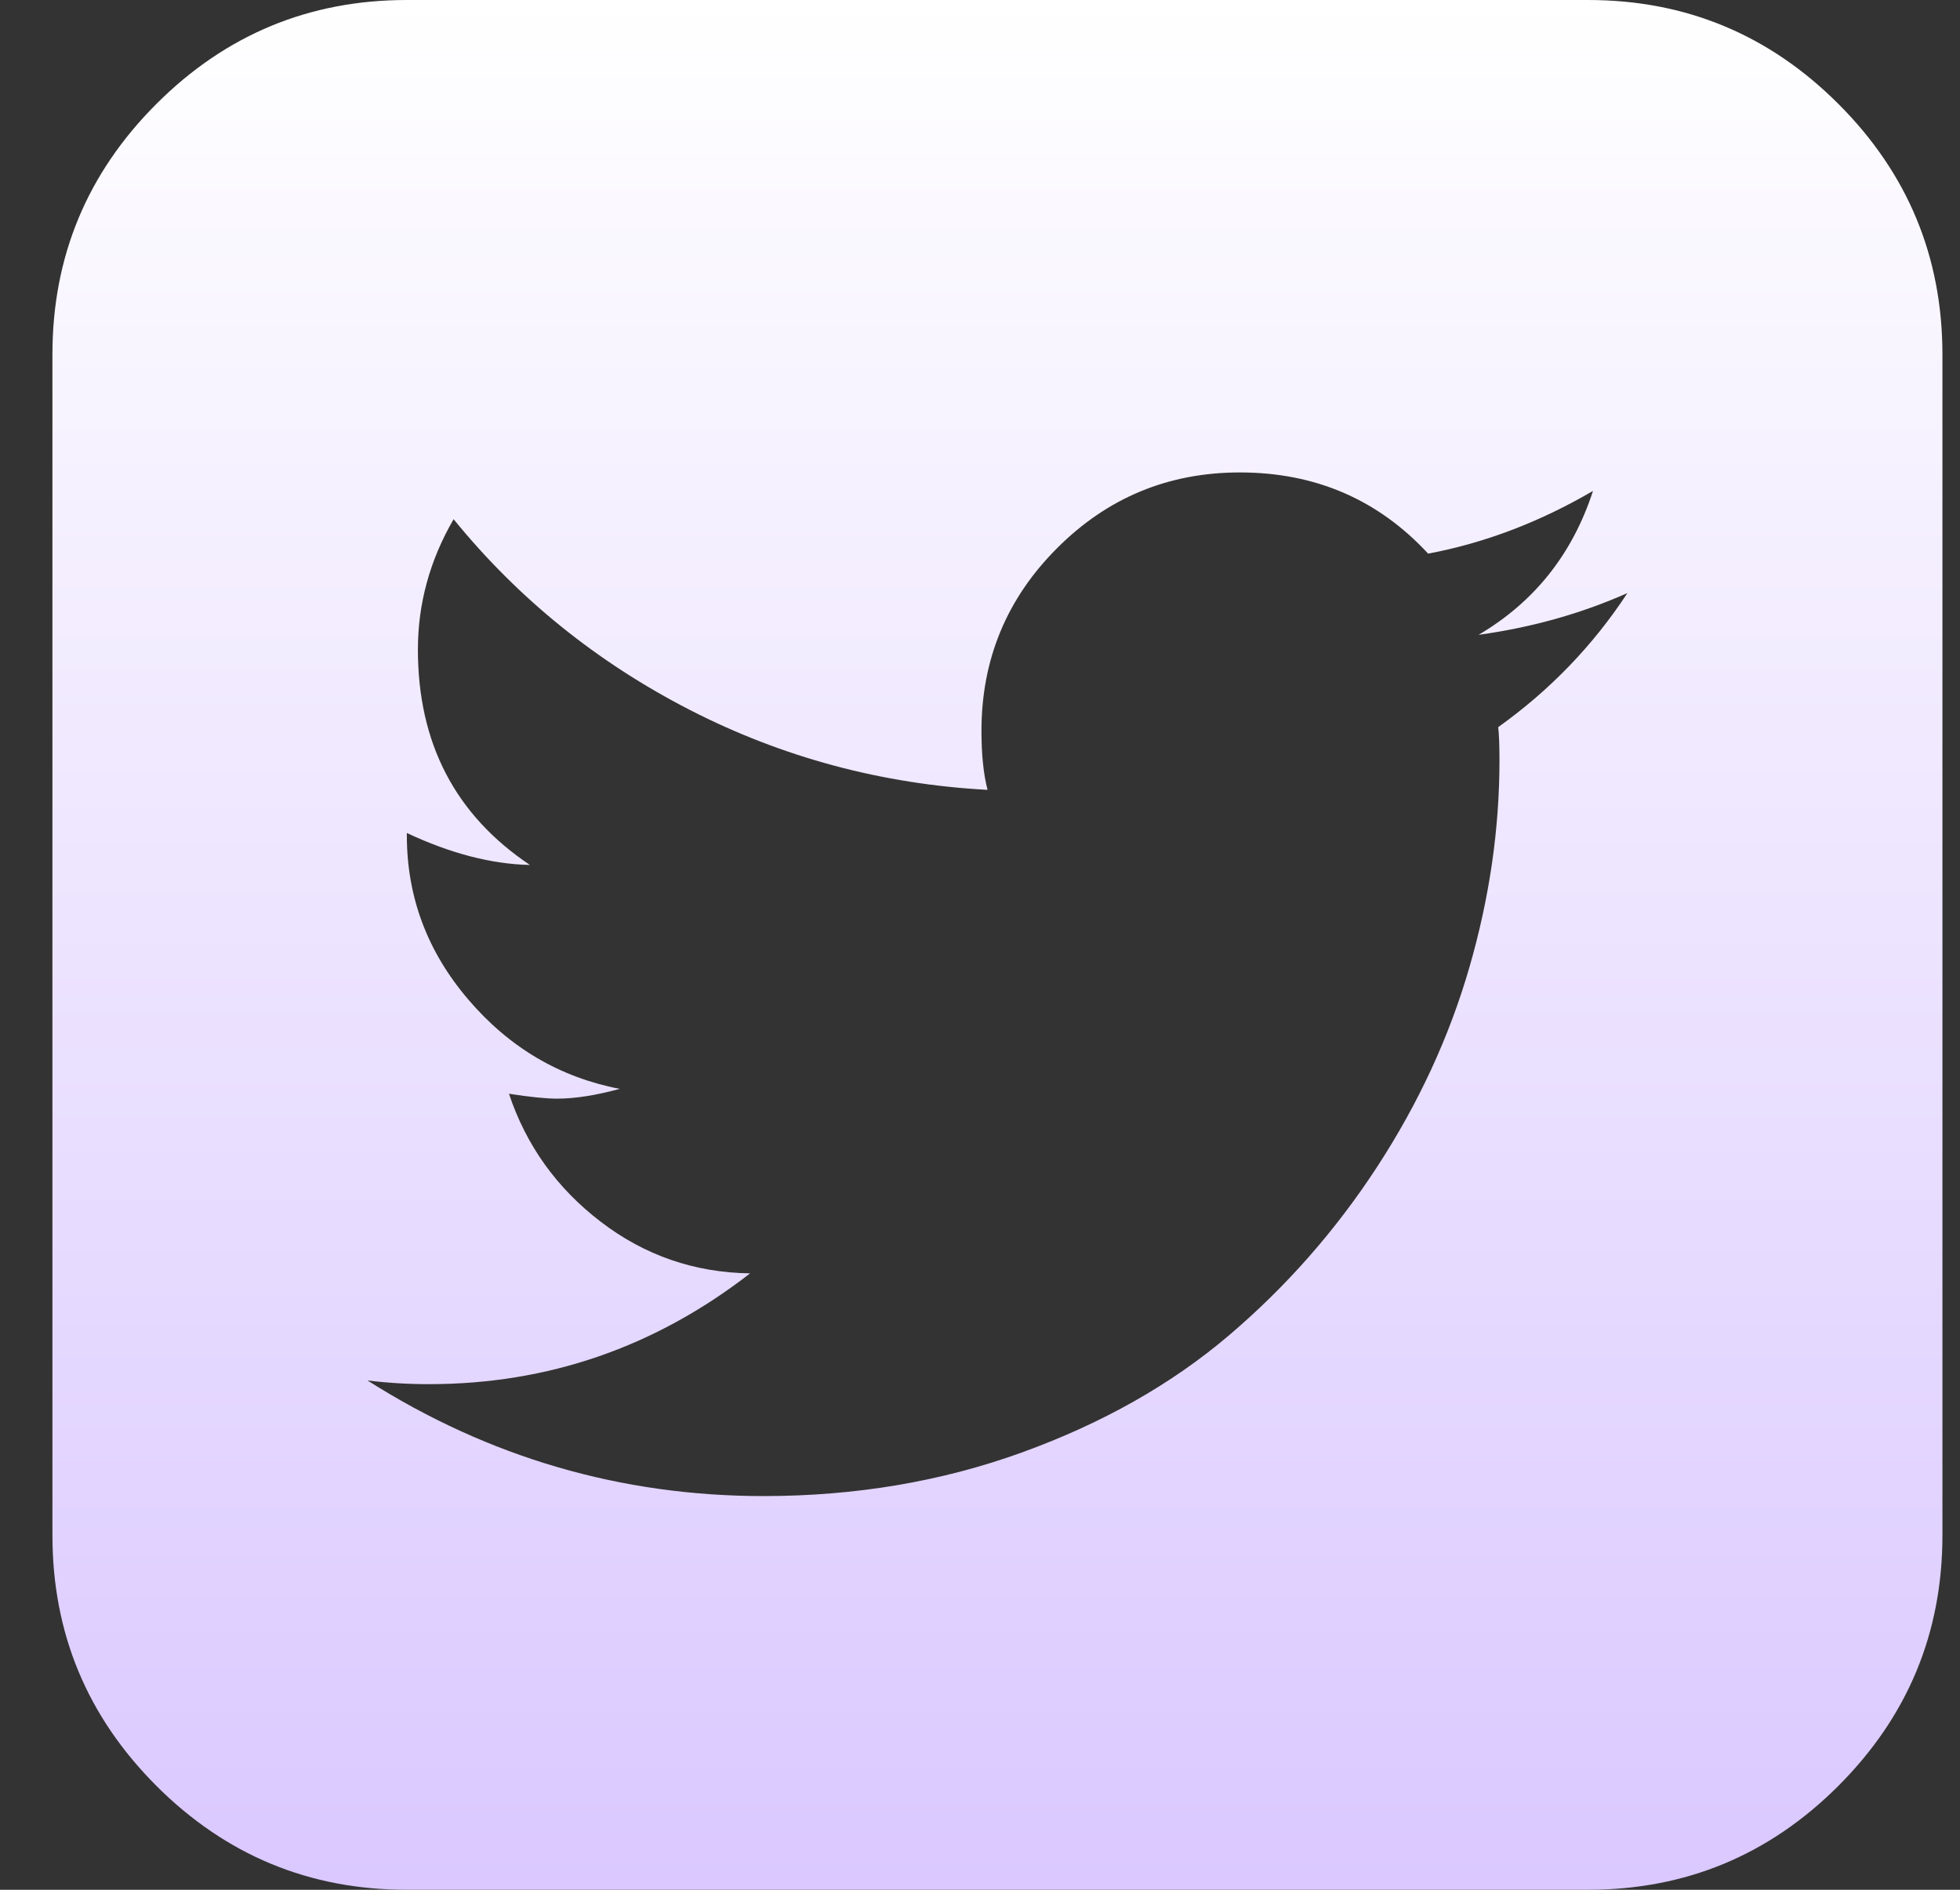 <svg width="28" height="27" viewBox="0 0 28 27" fill="none" xmlns="http://www.w3.org/2000/svg">
<rect x="0" y="0" width="28" height="27" fill="#333333" stroke="none"/>
<path d="M26.263 1.485C25.273 0.495 24.081 0 22.687 0H5.811C4.417 0 3.224 0.495 2.234 1.485C1.244 2.475 0.749 3.668 0.749 5.062V21.937C0.749 23.332 1.244 24.524 2.234 25.515C3.224 26.505 4.417 27 5.811 27H22.686C24.081 27 25.273 26.505 26.263 25.515C27.253 24.524 27.749 23.332 27.749 21.937V5.062C27.748 3.668 27.253 2.475 26.263 1.485ZM21.403 10.389C21.415 10.494 21.421 10.652 21.421 10.863C21.421 11.848 21.277 12.835 20.99 13.825C20.703 14.816 20.264 15.765 19.672 16.673C19.08 17.581 18.374 18.384 17.554 19.081C16.734 19.778 15.749 20.335 14.601 20.751C13.453 21.167 12.222 21.375 10.909 21.375C8.871 21.375 6.984 20.824 5.249 19.723C5.531 19.758 5.824 19.776 6.128 19.776C7.828 19.776 9.357 19.248 10.716 18.193C9.92 18.182 9.208 17.936 8.581 17.455C7.954 16.975 7.517 16.365 7.271 15.627C7.576 15.674 7.804 15.697 7.956 15.697C8.214 15.697 8.513 15.65 8.853 15.557C7.997 15.392 7.277 14.968 6.691 14.282C6.105 13.597 5.812 12.815 5.812 11.936V11.901C6.433 12.193 7.019 12.346 7.57 12.358C6.503 11.643 5.97 10.617 5.97 9.281C5.97 8.625 6.14 8.004 6.48 7.418C7.405 8.555 8.531 9.463 9.855 10.143C11.179 10.822 12.597 11.203 14.108 11.285C14.05 11.063 14.021 10.781 14.021 10.441C14.021 9.422 14.381 8.552 15.102 7.831C15.822 7.11 16.692 6.75 17.712 6.75C18.79 6.75 19.687 7.137 20.402 7.91C21.21 7.758 21.996 7.459 22.757 7.014C22.464 7.916 21.919 8.601 21.123 9.07C21.884 8.965 22.593 8.765 23.249 8.473C22.757 9.223 22.142 9.861 21.403 10.389Z" fill="url(#paint0_linear_19_641)"/>
<defs>
<linearGradient id="paint0_linear_19_641" x1="14.249" y1="0" x2="14.249" y2="27" gradientUnits="userSpaceOnUse">
<stop stop-color="white"/>
<stop offset="1" stop-color="#DAC8FF"/>
</linearGradient>
</defs>
</svg>
